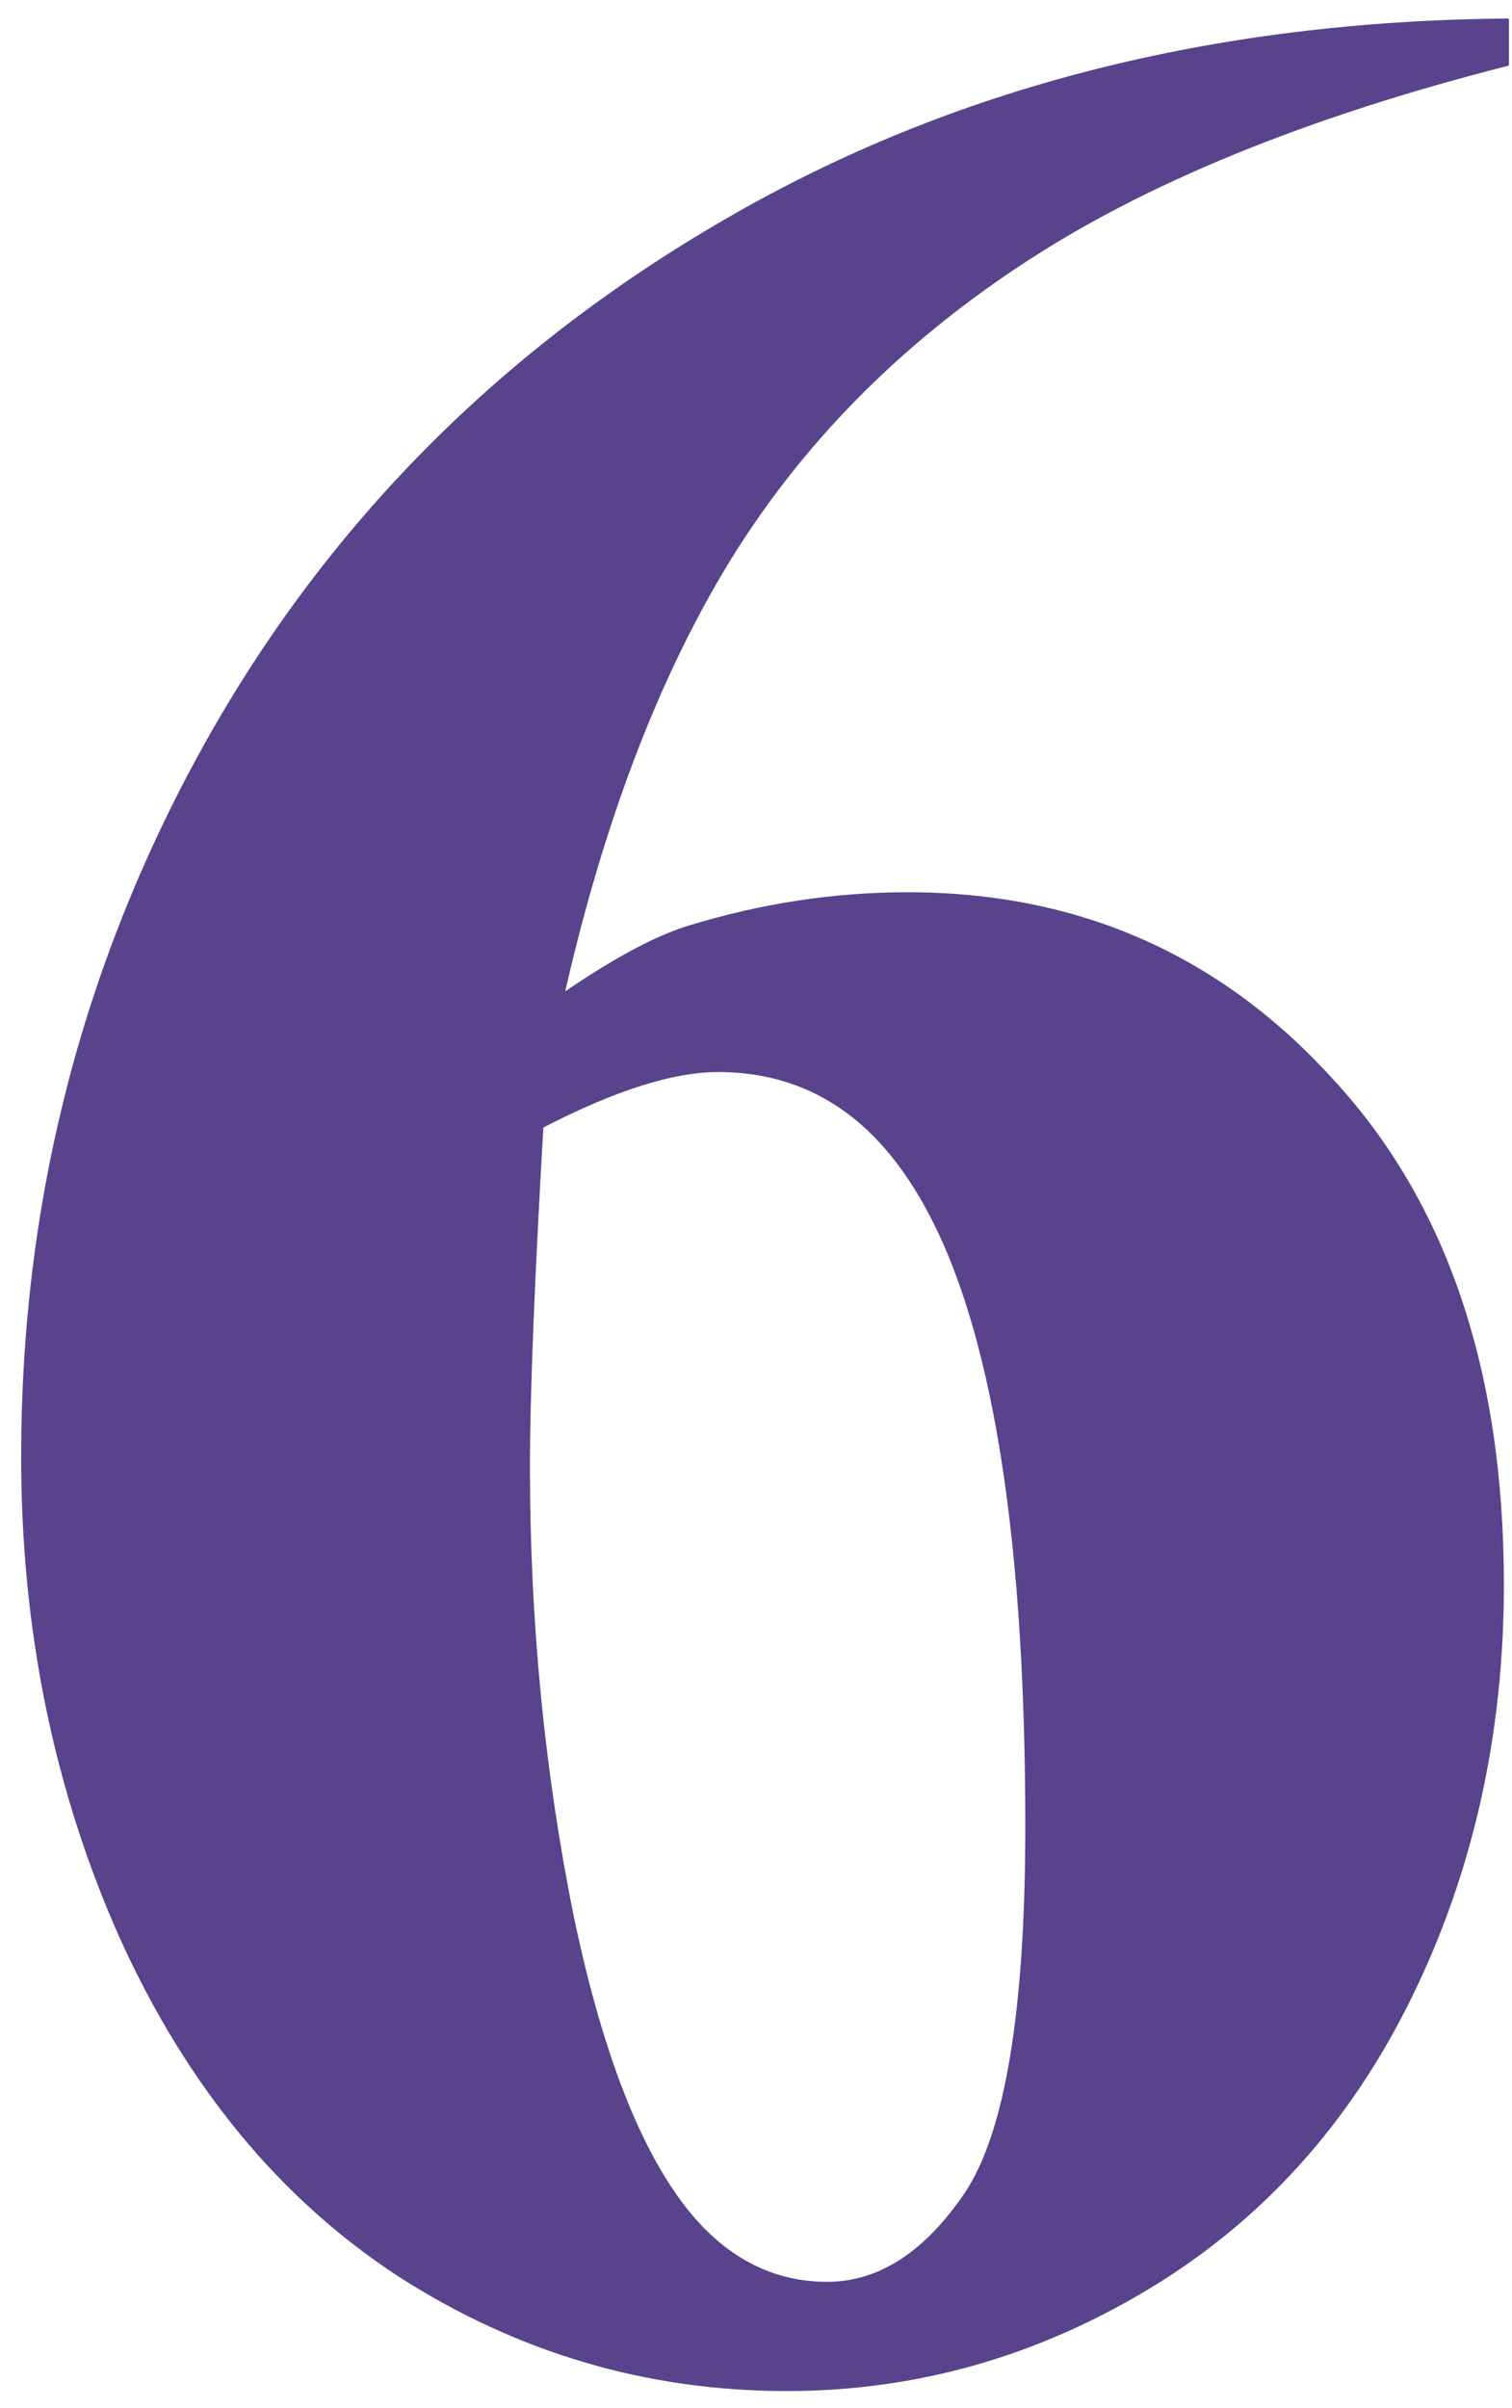 <?xml version="1.0" encoding="UTF-8"?> <svg xmlns="http://www.w3.org/2000/svg" width="71" height="113" viewBox="0 0 71 113" fill="none"> <path d="M70.855 0.869V3.077C61.34 5.495 53.692 8.623 47.909 12.46C42.179 16.245 37.632 20.871 34.268 26.338C30.956 31.753 28.381 38.481 26.541 46.524C28.854 44.947 30.772 43.922 32.297 43.449C35.714 42.398 39.157 41.872 42.626 41.872C50.617 41.872 57.267 44.789 62.576 50.625C67.938 56.407 70.619 64.319 70.619 74.359C70.619 81.403 69.173 87.869 66.282 93.756C63.391 99.644 59.29 104.191 53.981 107.398C48.672 110.604 42.994 112.208 36.949 112.208C30.378 112.208 24.306 110.42 18.734 106.846C13.162 103.219 8.799 97.936 5.645 90.997C2.543 84.058 0.993 76.514 0.993 68.366C0.993 56.381 3.858 45.236 9.588 34.933C15.37 24.577 23.544 16.35 34.11 10.252C44.729 4.102 56.977 0.974 70.855 0.869ZM25.515 52.911C25.095 60.166 24.885 65.475 24.885 68.839C24.885 76.094 25.568 83.111 26.935 89.893C28.354 96.674 30.273 101.431 32.691 104.165C34.426 106.11 36.476 107.082 38.842 107.082C41.26 107.082 43.415 105.689 45.307 102.903C47.2 100.065 48.146 94.335 48.146 85.714C48.146 71.205 46.385 61.191 42.863 55.671C40.602 52.096 37.554 50.309 33.716 50.309C31.613 50.309 28.88 51.176 25.515 52.911Z" fill="#58438C"></path> </svg> 